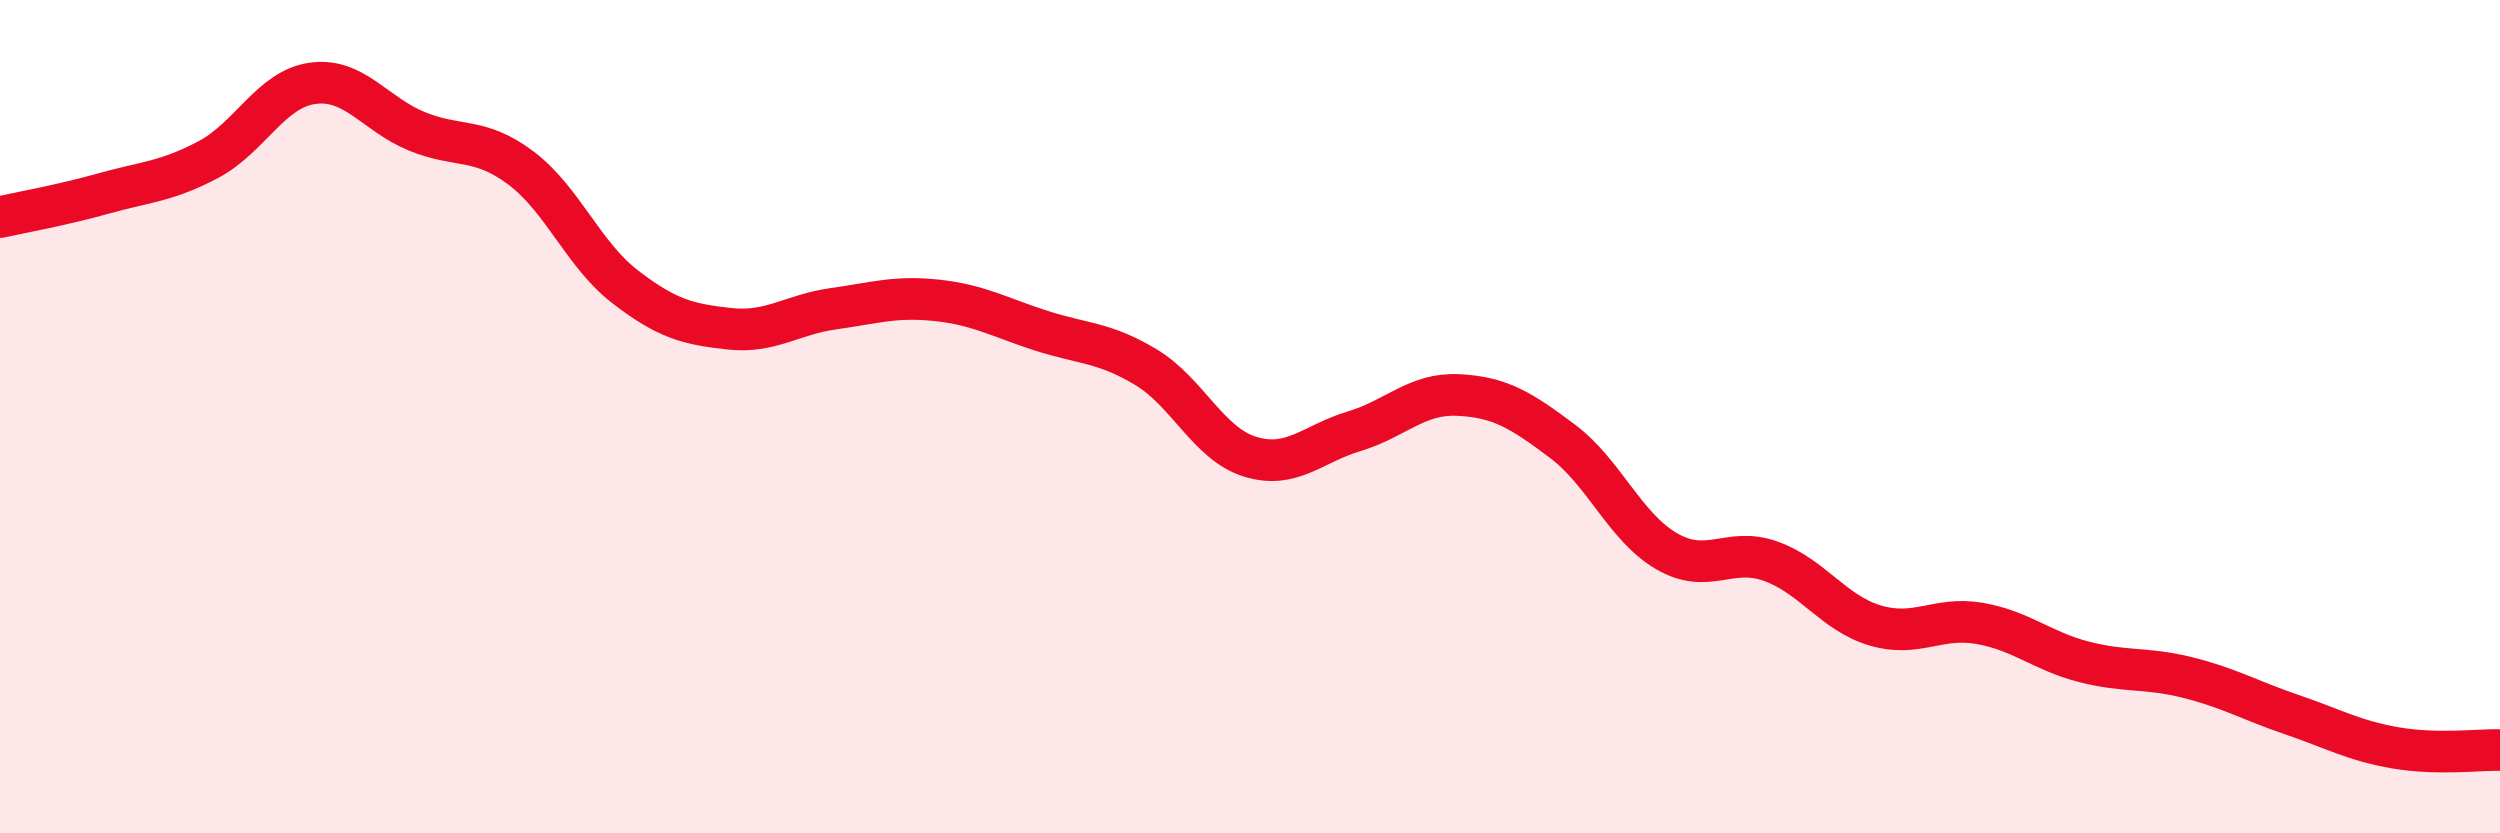
    <svg width="60" height="20" viewBox="0 0 60 20" xmlns="http://www.w3.org/2000/svg">
      <path
        d="M 0,5.21 C 0.5,5.1 1.5,4.92 2.5,4.64 C 3.5,4.36 4,4.36 5,3.83 C 6,3.3 6.5,2.14 7.5,2 C 8.5,1.86 9,2.74 10,3.15 C 11,3.56 11.5,3.28 12.5,4.03 C 13.5,4.78 14,6.11 15,6.88 C 16,7.65 16.5,7.78 17.5,7.89 C 18.5,8 19,7.55 20,7.41 C 21,7.27 21.5,7.1 22.5,7.21 C 23.5,7.32 24,7.62 25,7.94 C 26,8.26 26.5,8.21 27.5,8.81 C 28.5,9.41 29,10.65 30,10.96 C 31,11.27 31.5,10.65 32.5,10.35 C 33.5,10.05 34,9.43 35,9.48 C 36,9.53 36.5,9.84 37.5,10.59 C 38.5,11.34 39,12.65 40,13.23 C 41,13.81 41.5,13.11 42.5,13.47 C 43.5,13.83 44,14.71 45,15.01 C 46,15.31 46.5,14.79 47.5,14.96 C 48.5,15.13 49,15.62 50,15.88 C 51,16.14 51.5,16.01 52.5,16.26 C 53.5,16.51 54,16.81 55,17.15 C 56,17.49 56.5,17.78 57.5,17.95 C 58.5,18.12 59.5,17.99 60,18L60 20L0 20Z"
        fill="#EB0A25"
        opacity="0.1"
        stroke-linecap="round"
        stroke-linejoin="round"
      />
      <path
        d="M 0,5.21 C 0.5,5.1 1.5,4.92 2.5,4.64 C 3.5,4.36 4,4.36 5,3.83 C 6,3.3 6.5,2.14 7.5,2 C 8.5,1.86 9,2.74 10,3.15 C 11,3.56 11.5,3.28 12.5,4.03 C 13.5,4.78 14,6.11 15,6.88 C 16,7.65 16.5,7.78 17.5,7.89 C 18.5,8 19,7.55 20,7.41 C 21,7.27 21.5,7.1 22.5,7.21 C 23.5,7.32 24,7.62 25,7.94 C 26,8.26 26.5,8.21 27.5,8.81 C 28.5,9.41 29,10.65 30,10.96 C 31,11.27 31.5,10.65 32.5,10.35 C 33.5,10.05 34,9.43 35,9.48 C 36,9.53 36.5,9.84 37.5,10.59 C 38.5,11.34 39,12.65 40,13.23 C 41,13.81 41.5,13.11 42.5,13.47 C 43.5,13.83 44,14.71 45,15.01 C 46,15.31 46.5,14.79 47.5,14.96 C 48.5,15.13 49,15.62 50,15.88 C 51,16.14 51.5,16.01 52.5,16.26 C 53.5,16.51 54,16.81 55,17.15 C 56,17.49 56.5,17.78 57.5,17.95 C 58.5,18.12 59.5,17.99 60,18"
        stroke="#EB0A25"
        stroke-width="1"
        fill="none"
        stroke-linecap="round"
        stroke-linejoin="round"
      />
    </svg>
  